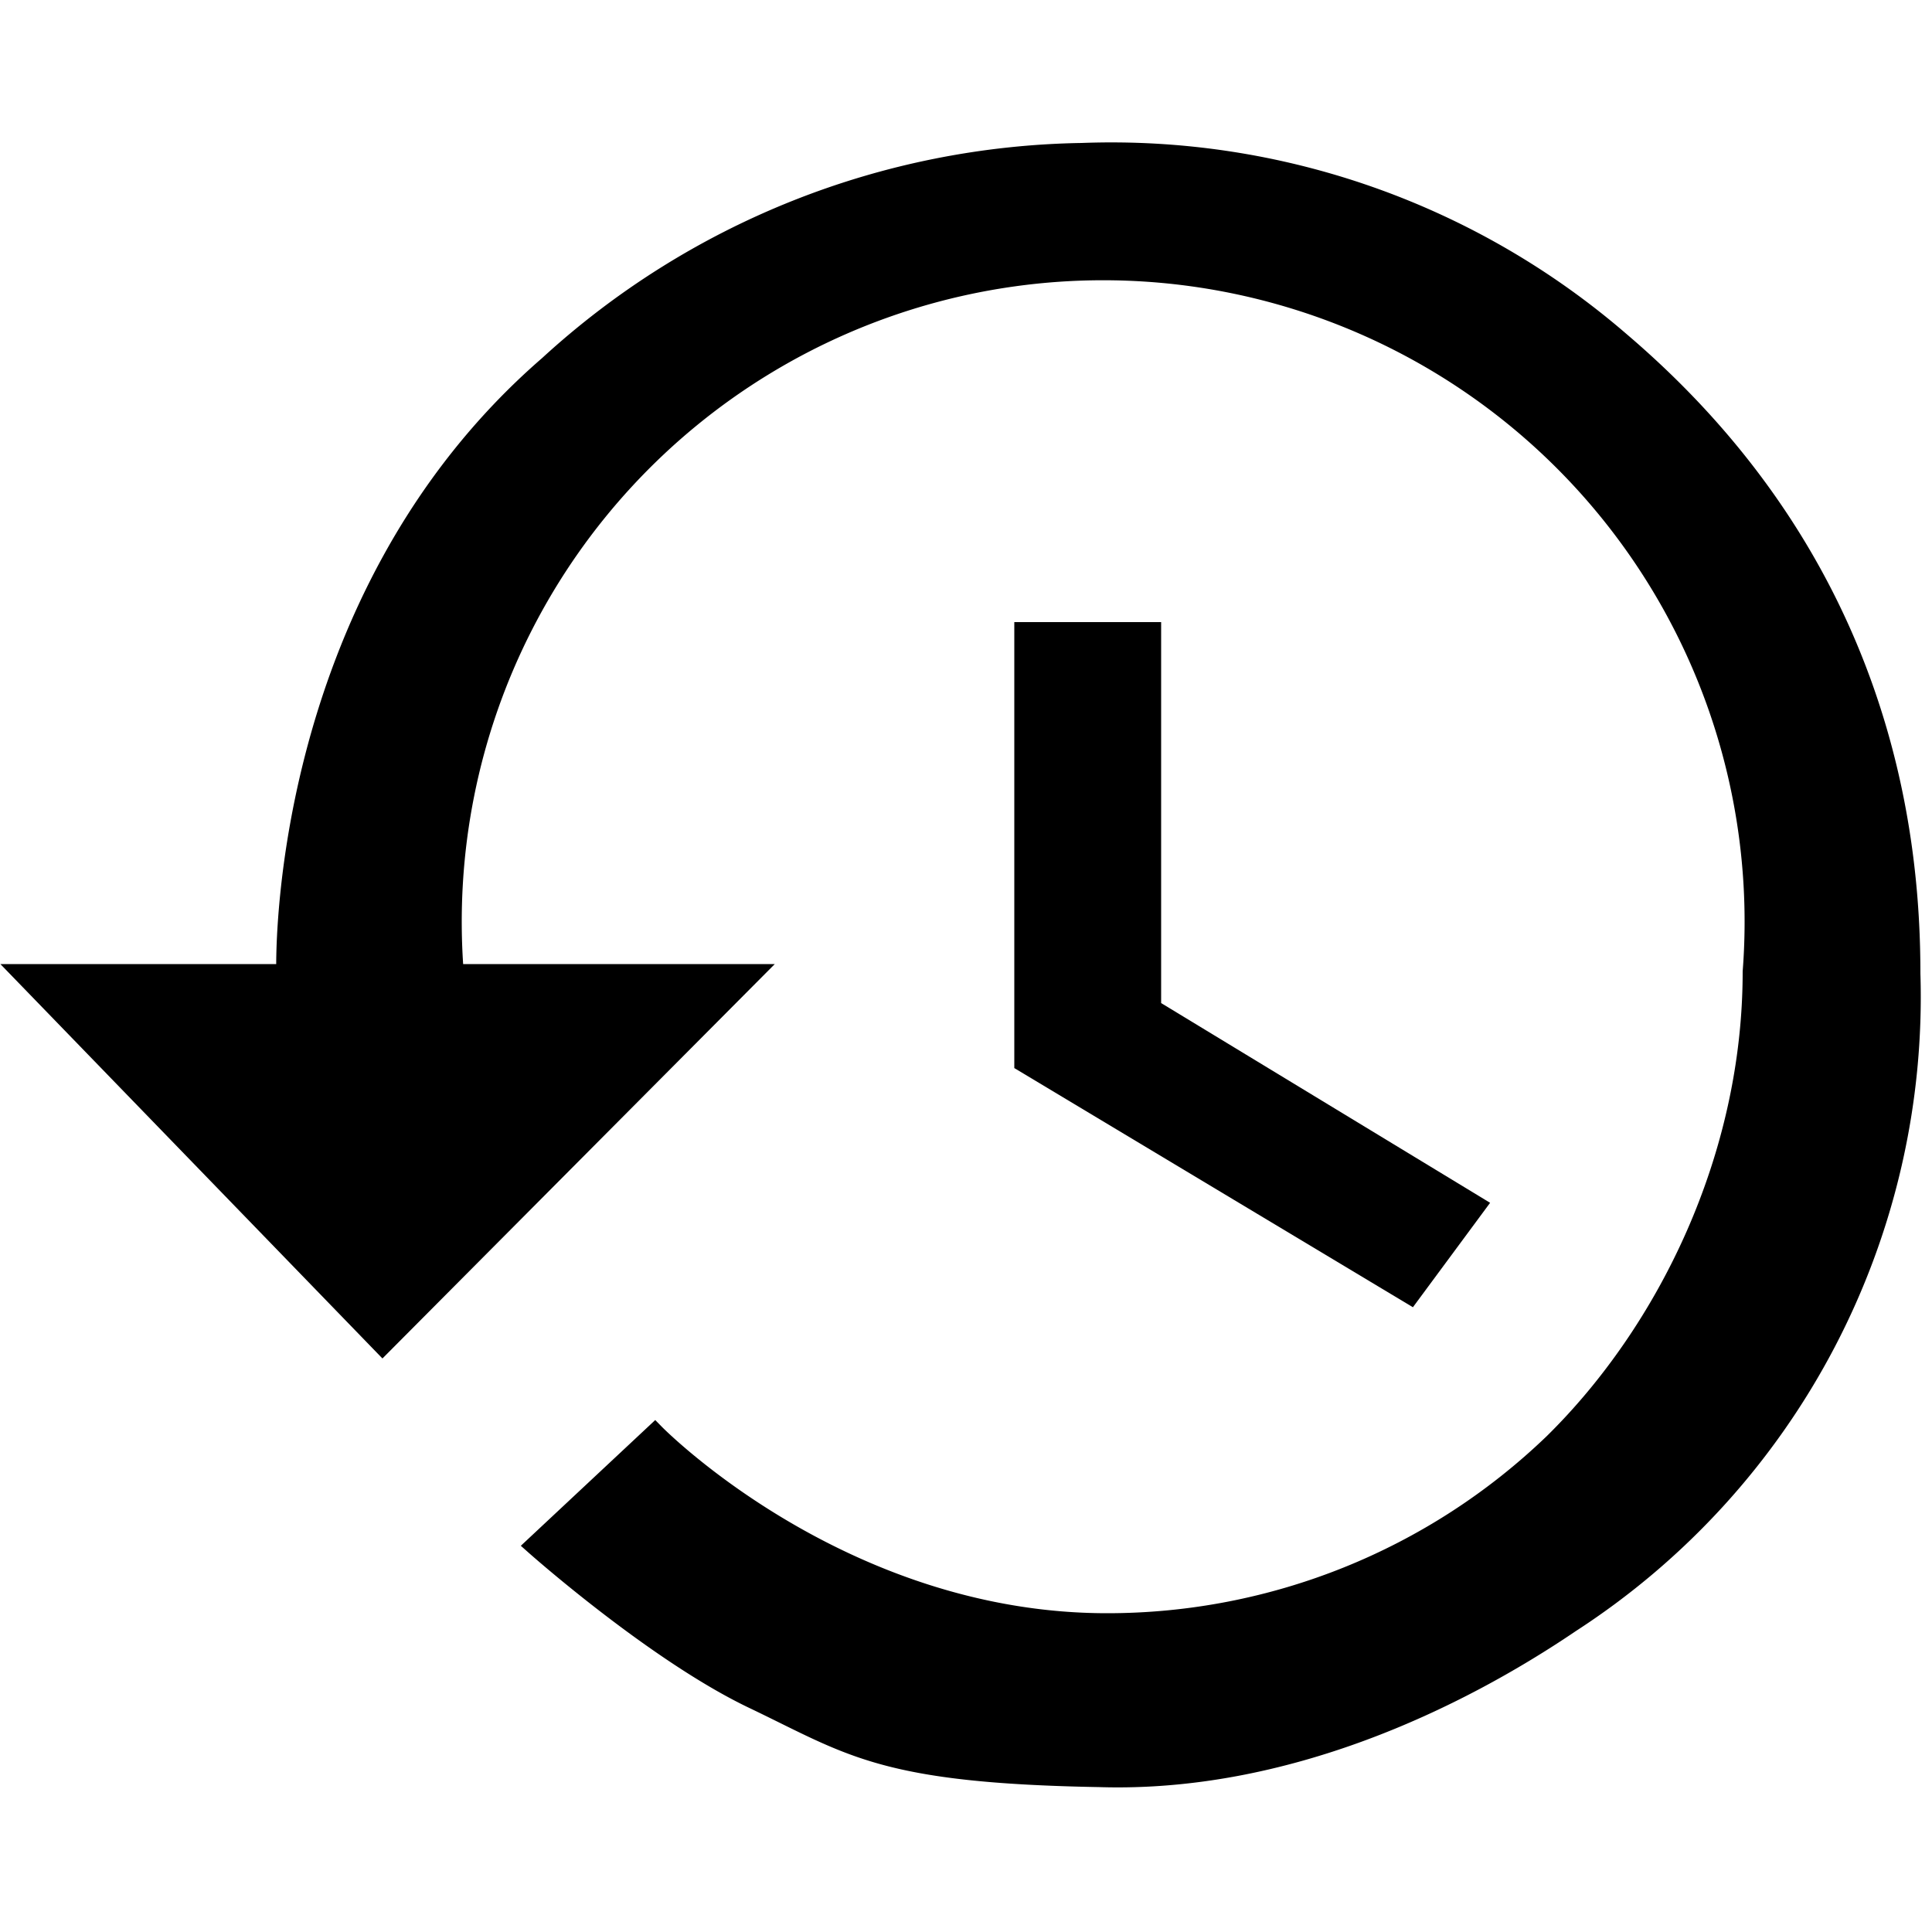 <svg xmlns:xlink="http://www.w3.org/1999/xlink" xmlns="http://www.w3.org/2000/svg" class="icon icon-watch-history" style="height: 16px; width: 16px;" width="100"  height="100" ><defs><symbol id="icons-watch-history" viewBox="0 0 100 100"><g fill="currentColor" stroke="null"><path d="M23.5 50.5v-.2a33.7 33.7 0 1 1 67.2 0c0 9.6-4.4 18.6-10.3 24.4A33.3 33.3 0 0 1 57.3 84c-13.8 0-23.4-9.8-23.4-9.8L27.7 80s6.3 5.6 11.4 8c5 2.4 6.6 3.8 17.8 4 9.6.3 18.5-4 24.4-8a38.6 38.6 0 0 0 17.6-33.6c0-7.1-1.4-21.1-15-32.7A40.3 40.3 0 0 0 56 7.9a41.8 41.8 0 0 0-27.6 11C14.2 31.2 14.8 50.3 14.8 50.3v.1H1.2l18.6 19.2 19.1-19.2H23.5z"></path><path d="M53 32.7V55l20 12 3.4-4.6-16.8-10.2V32.7z"></path></g></symbol></defs><use xlink:href="#icons-watch-history"></use></svg>